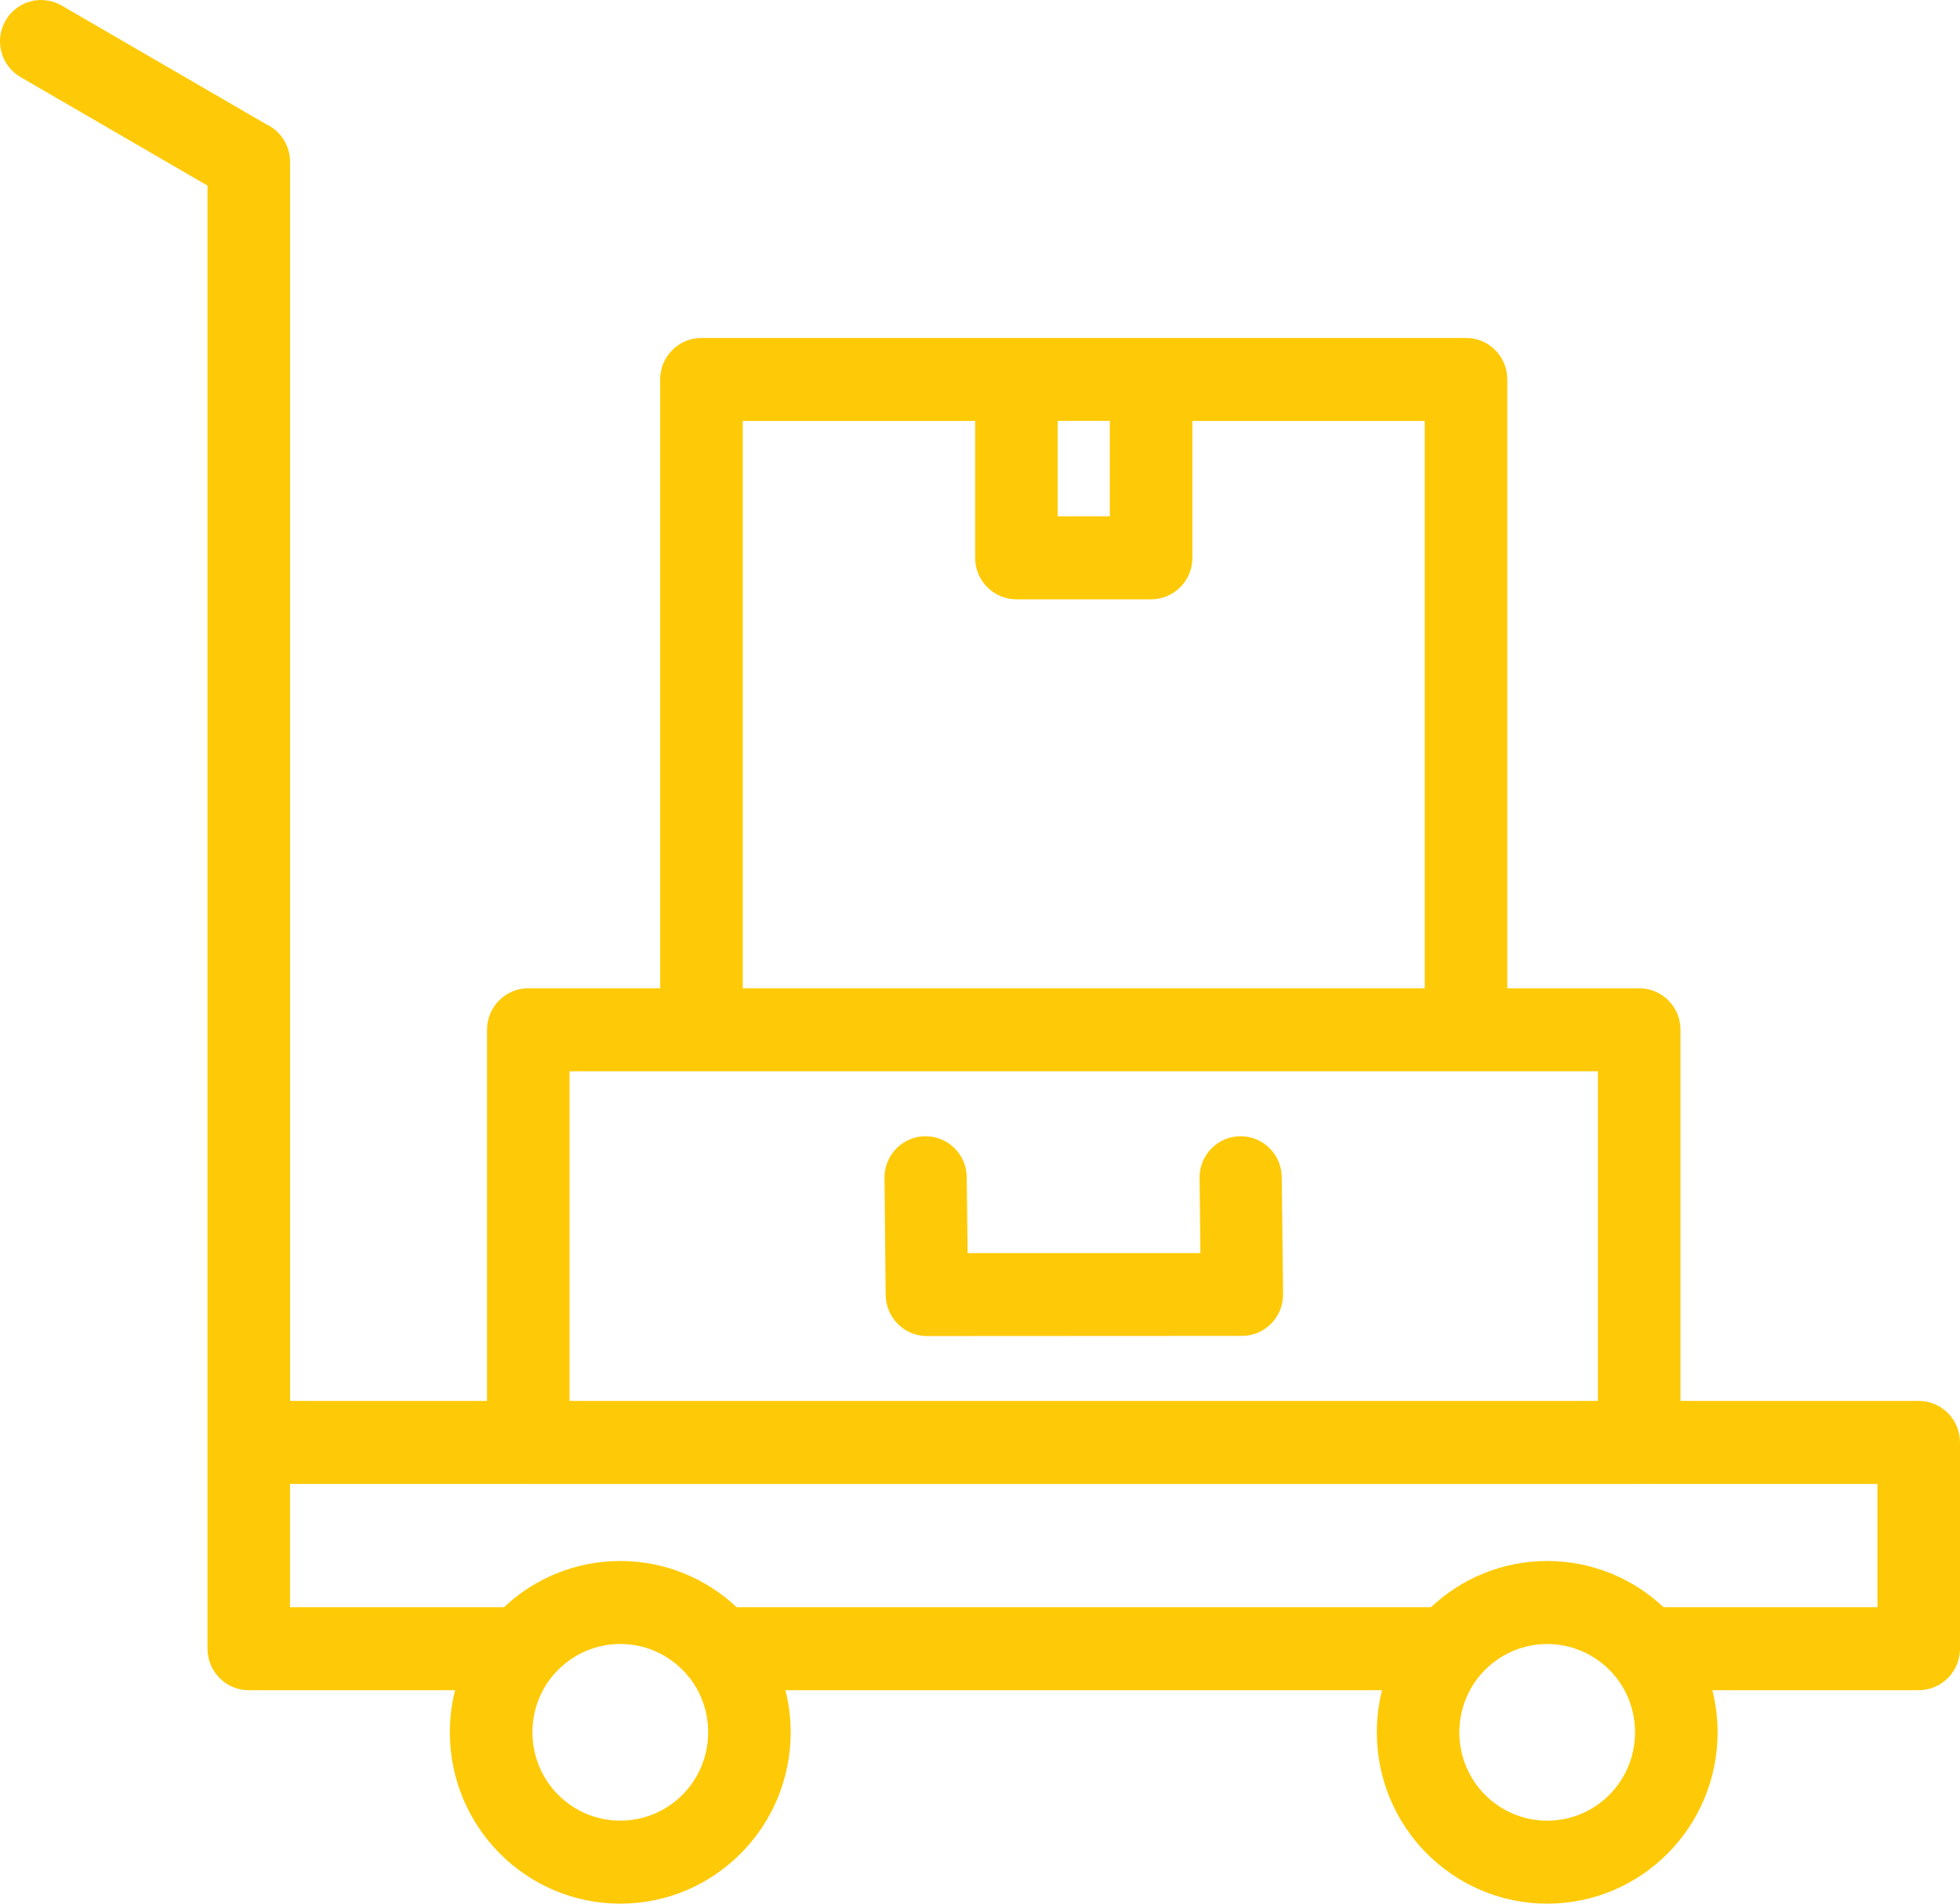 <?xml version="1.0" encoding="UTF-8"?> <svg xmlns="http://www.w3.org/2000/svg" width="70" height="68" viewBox="0 0 70 68" fill="none"> <path d="M19.797 59.793C19.767 59.832 19.736 59.869 19.704 59.904C19.272 60.442 19.016 61.129 19.016 61.879C19.016 62.75 19.367 63.541 19.934 64.111C20.5 64.68 21.286 65.034 22.154 65.034C23.02 65.034 23.807 64.68 24.373 64.111C24.94 63.541 25.291 62.75 25.291 61.879C25.291 61.141 25.042 60.462 24.623 59.925L24.613 59.915C24.571 59.871 24.533 59.823 24.495 59.773L24.434 59.705L24.373 59.647C23.807 59.078 23.02 58.724 22.154 58.724C21.288 58.724 20.501 59.078 19.934 59.647L19.796 59.794L19.797 59.793ZM42.841 42.074C42.834 41.259 43.487 40.592 44.297 40.586C45.107 40.58 45.771 41.236 45.777 42.051L45.825 46.231C45.831 47.045 45.178 47.713 44.368 47.719L33.105 47.725C32.291 47.725 31.631 47.061 31.631 46.243L31.589 42.074C31.583 41.259 32.236 40.592 33.046 40.586C33.856 40.58 34.52 41.236 34.526 42.051L34.557 44.76H42.872L42.842 42.073L42.841 42.074ZM37.775 18.442H39.637V15.035H37.775V18.442ZM41.111 21.408H36.3C35.486 21.408 34.826 20.744 34.826 19.925V15.036H26.527V35.301H50.884V15.036H42.586V19.925C42.586 20.744 41.925 21.408 41.111 21.408H41.111ZM23.578 35.302V13.553C23.578 12.735 24.238 12.071 25.052 12.071H52.358C53.172 12.071 53.833 12.735 53.833 13.553V35.302H58.544C59.358 35.302 60.018 35.966 60.018 36.784V50.041H68.526C69.34 50.041 70 50.706 70 51.524V58.893C70 59.711 69.34 60.375 68.526 60.375H61.156C61.278 60.857 61.343 61.361 61.343 61.88C61.343 63.568 60.661 65.1 59.56 66.207C58.459 67.314 56.937 68 55.258 68C53.579 68 52.056 67.314 50.955 66.207C49.854 65.1 49.172 63.568 49.172 61.88C49.172 61.361 49.236 60.857 49.358 60.375H28.052C28.174 60.857 28.239 61.361 28.239 61.88C28.239 63.568 27.557 65.1 26.456 66.207C25.355 67.314 23.832 68 22.153 68C20.474 68 18.951 67.314 17.849 66.207C16.748 65.1 16.066 63.568 16.066 61.88C16.066 61.361 16.131 60.857 16.253 60.375H8.885C8.071 60.375 7.411 59.711 7.411 58.893V6.63L0.736 2.755C0.034 2.35 -0.208 1.447 0.195 0.74C0.598 0.034 1.496 -0.209 2.199 0.196L9.495 4.431C10.005 4.665 10.36 5.182 10.36 5.782V50.041H17.394V36.784C17.394 35.965 18.055 35.301 18.868 35.301H23.579L23.578 35.302ZM58.582 53.006L58.544 53.007H18.867L18.828 53.006H10.358V57.41H18.001C19.086 56.386 20.548 55.76 22.152 55.76C23.758 55.76 25.221 56.387 26.309 57.41H51.107C52.194 56.385 53.654 55.76 55.258 55.76C56.862 55.76 58.326 56.387 59.413 57.41H67.051V53.006H58.581H58.582ZM57.069 38.267H20.341V50.041H57.069V38.267ZM57.477 59.649C56.91 59.079 56.124 58.726 55.258 58.726C54.392 58.726 53.605 59.079 53.038 59.649L52.896 59.801L52.822 59.891L52.812 59.901C52.379 60.441 52.12 61.13 52.12 61.881C52.12 62.752 52.471 63.543 53.038 64.113C53.604 64.682 54.391 65.036 55.258 65.036C56.124 65.036 56.91 64.682 57.476 64.113C58.042 63.543 58.394 62.752 58.394 61.881C58.394 61.139 58.143 60.456 57.719 59.919C57.678 59.875 57.638 59.829 57.603 59.78L57.536 59.707L57.476 59.649L57.477 59.649Z" fill="#FECA07"></path> </svg> 